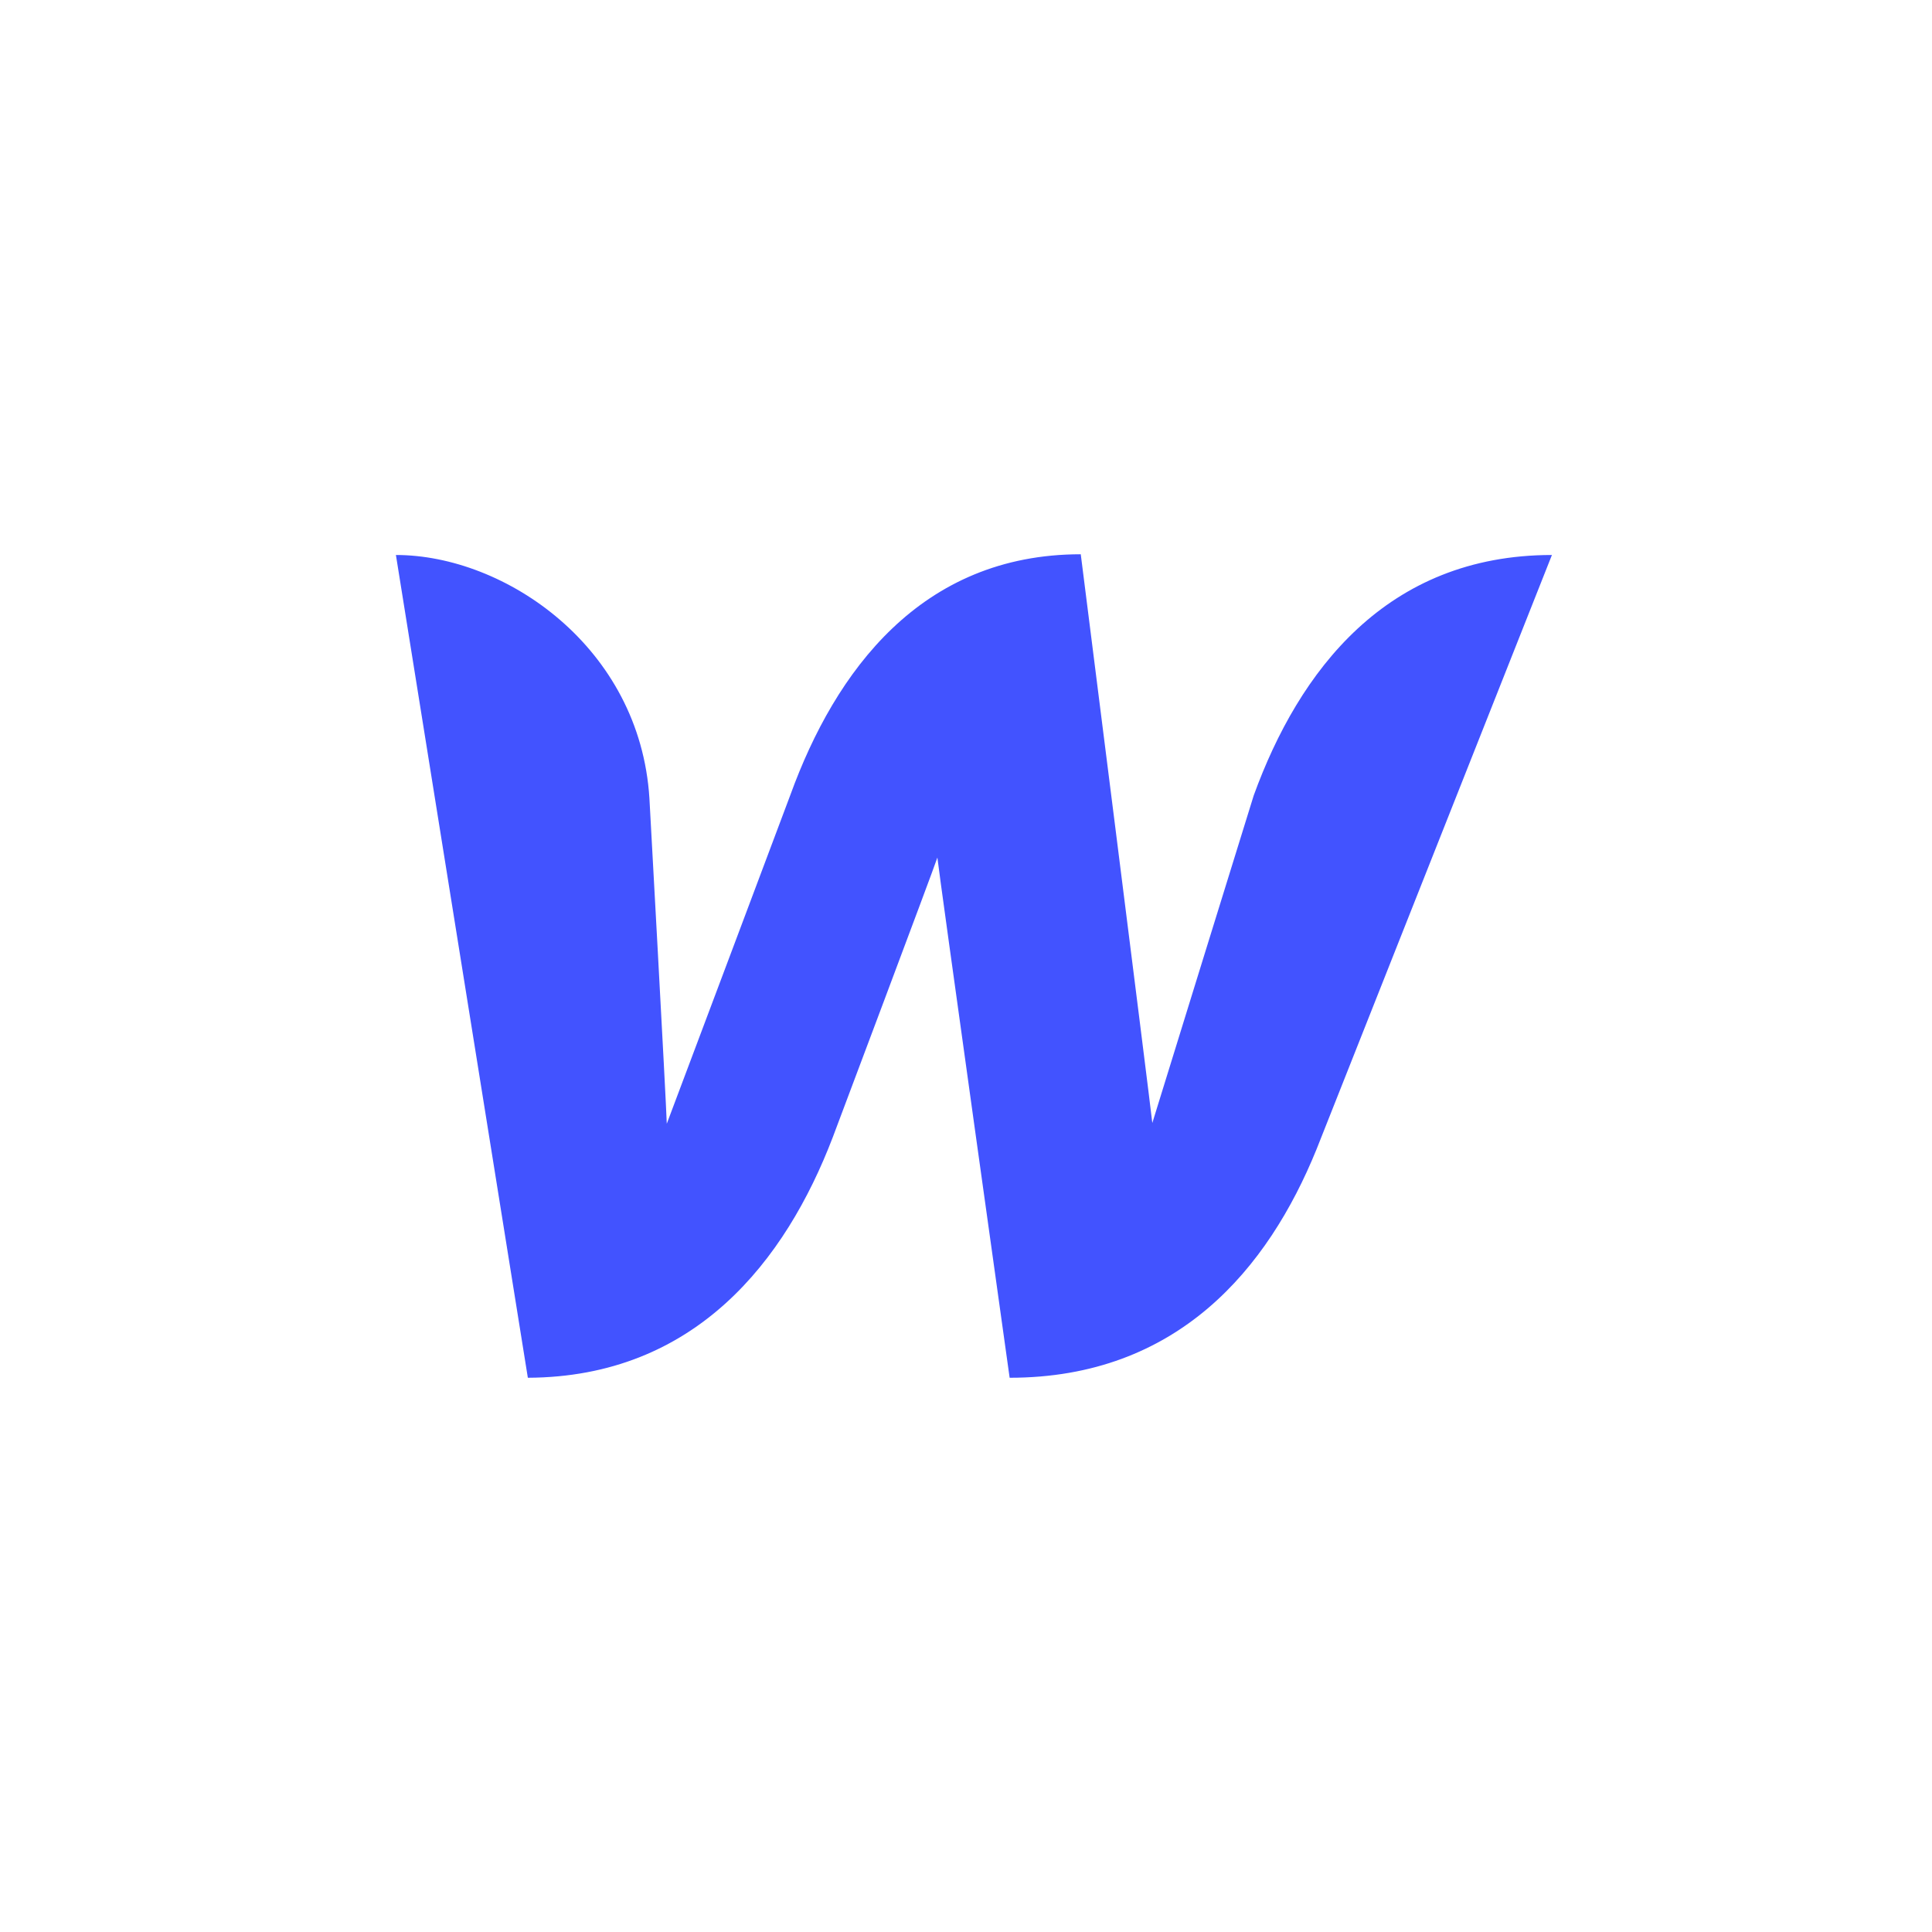 <svg width="80" height="80" viewBox="0 0 80 80" fill="none" xmlns="http://www.w3.org/2000/svg">
<rect width="80" height="80" fill="white"/>
<path d="M51.914 32.938C51.914 32.938 48.03 45.467 47.715 46.501C47.6 45.437 44.752 22.951 44.752 22.951C38.136 22.951 34.587 27.797 32.73 32.909C32.73 32.909 28.014 45.467 27.61 46.531C27.581 45.555 26.891 33.057 26.891 33.057C26.501 26.792 20.91 22.981 16.394 22.981L21.857 57.05C28.788 57.02 32.528 52.204 34.483 47.092C34.483 47.092 38.653 36.011 38.815 35.509C38.855 35.982 41.807 57.05 41.807 57.05C48.766 57.05 52.506 52.529 54.513 47.594L64.262 22.981C57.401 22.981 53.782 27.797 51.914 32.938Z" fill="#4253FF"/>
</svg>
